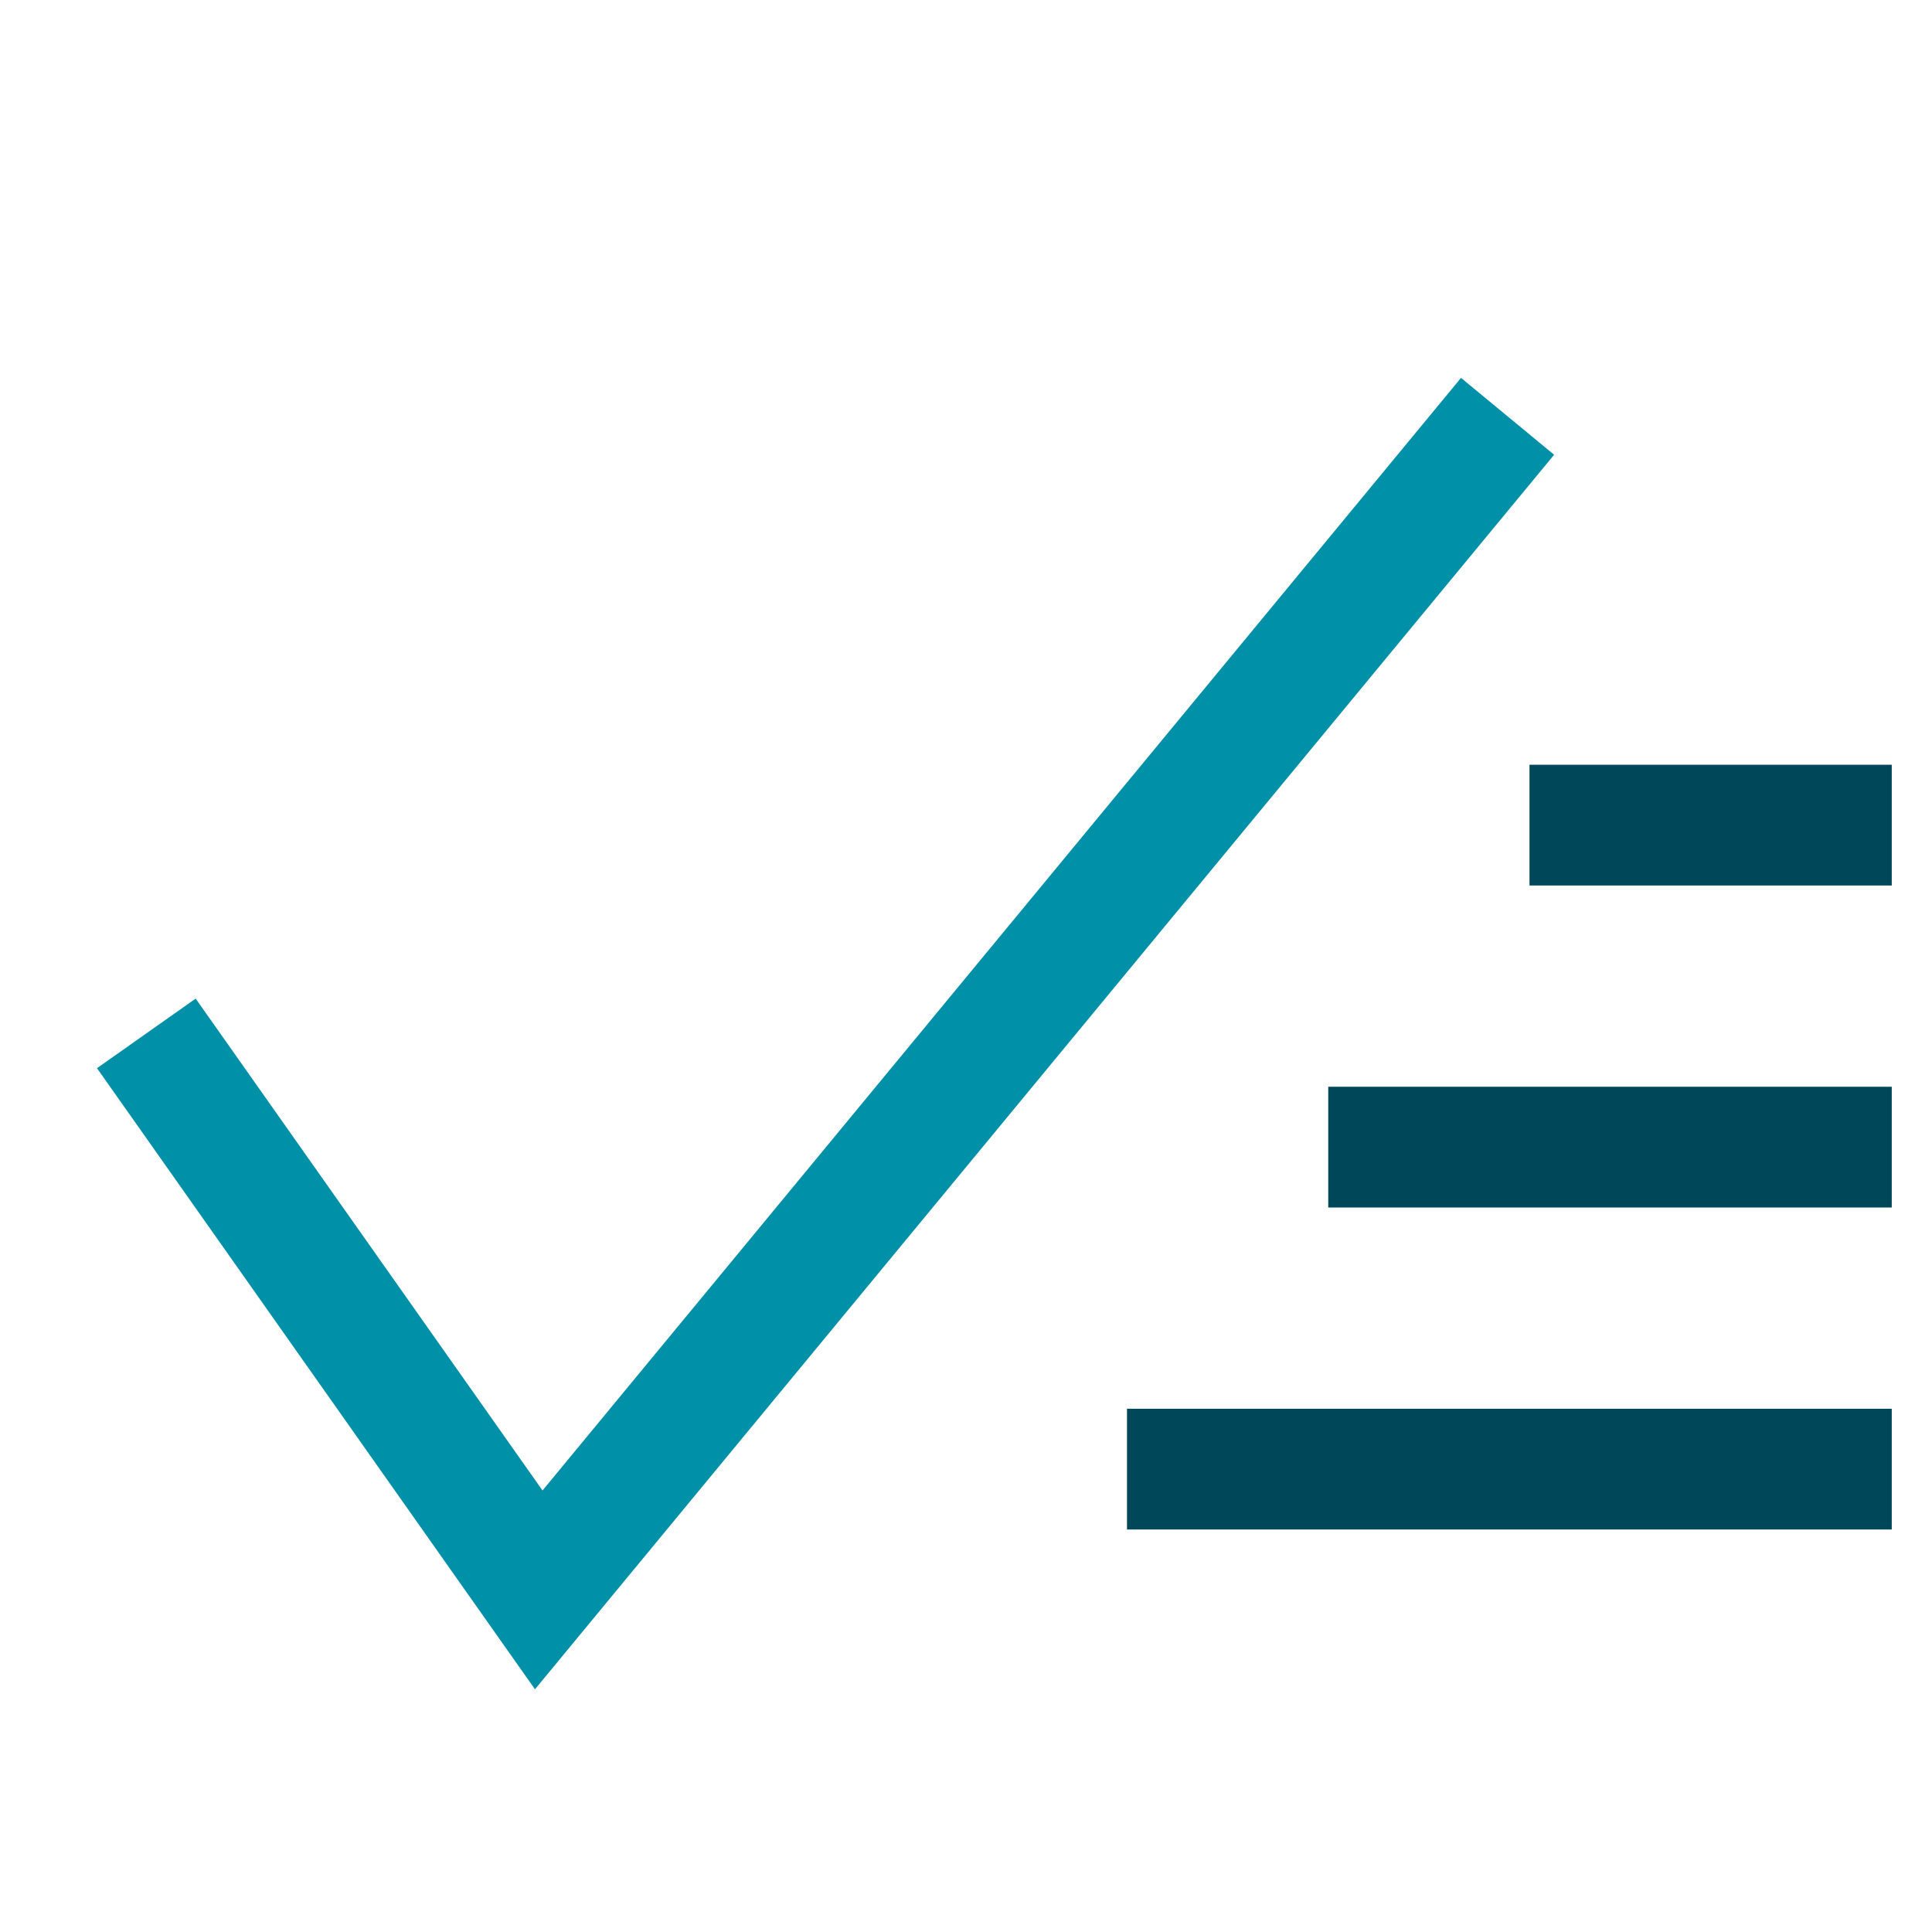 <svg xmlns="http://www.w3.org/2000/svg" height="48" width="48" viewBox="0 0 48 48"><title>check list 2</title><g stroke-linecap="square" stroke-width="3" stroke-miterlimit="10" fill="none" stroke="#0090a7" stroke-linejoin="miter" class="nc-icon-wrapper" transform="translate(0.5 0.5)"> <path d="M45 20H39" stroke="#004759"></path> <path d="M45 28L34 28" stroke="#004759"></path> <path d="M45 36L29 36" stroke="#004759"></path> <path d="M4 26.4L12.885 39L36 11"></path> </g></svg>